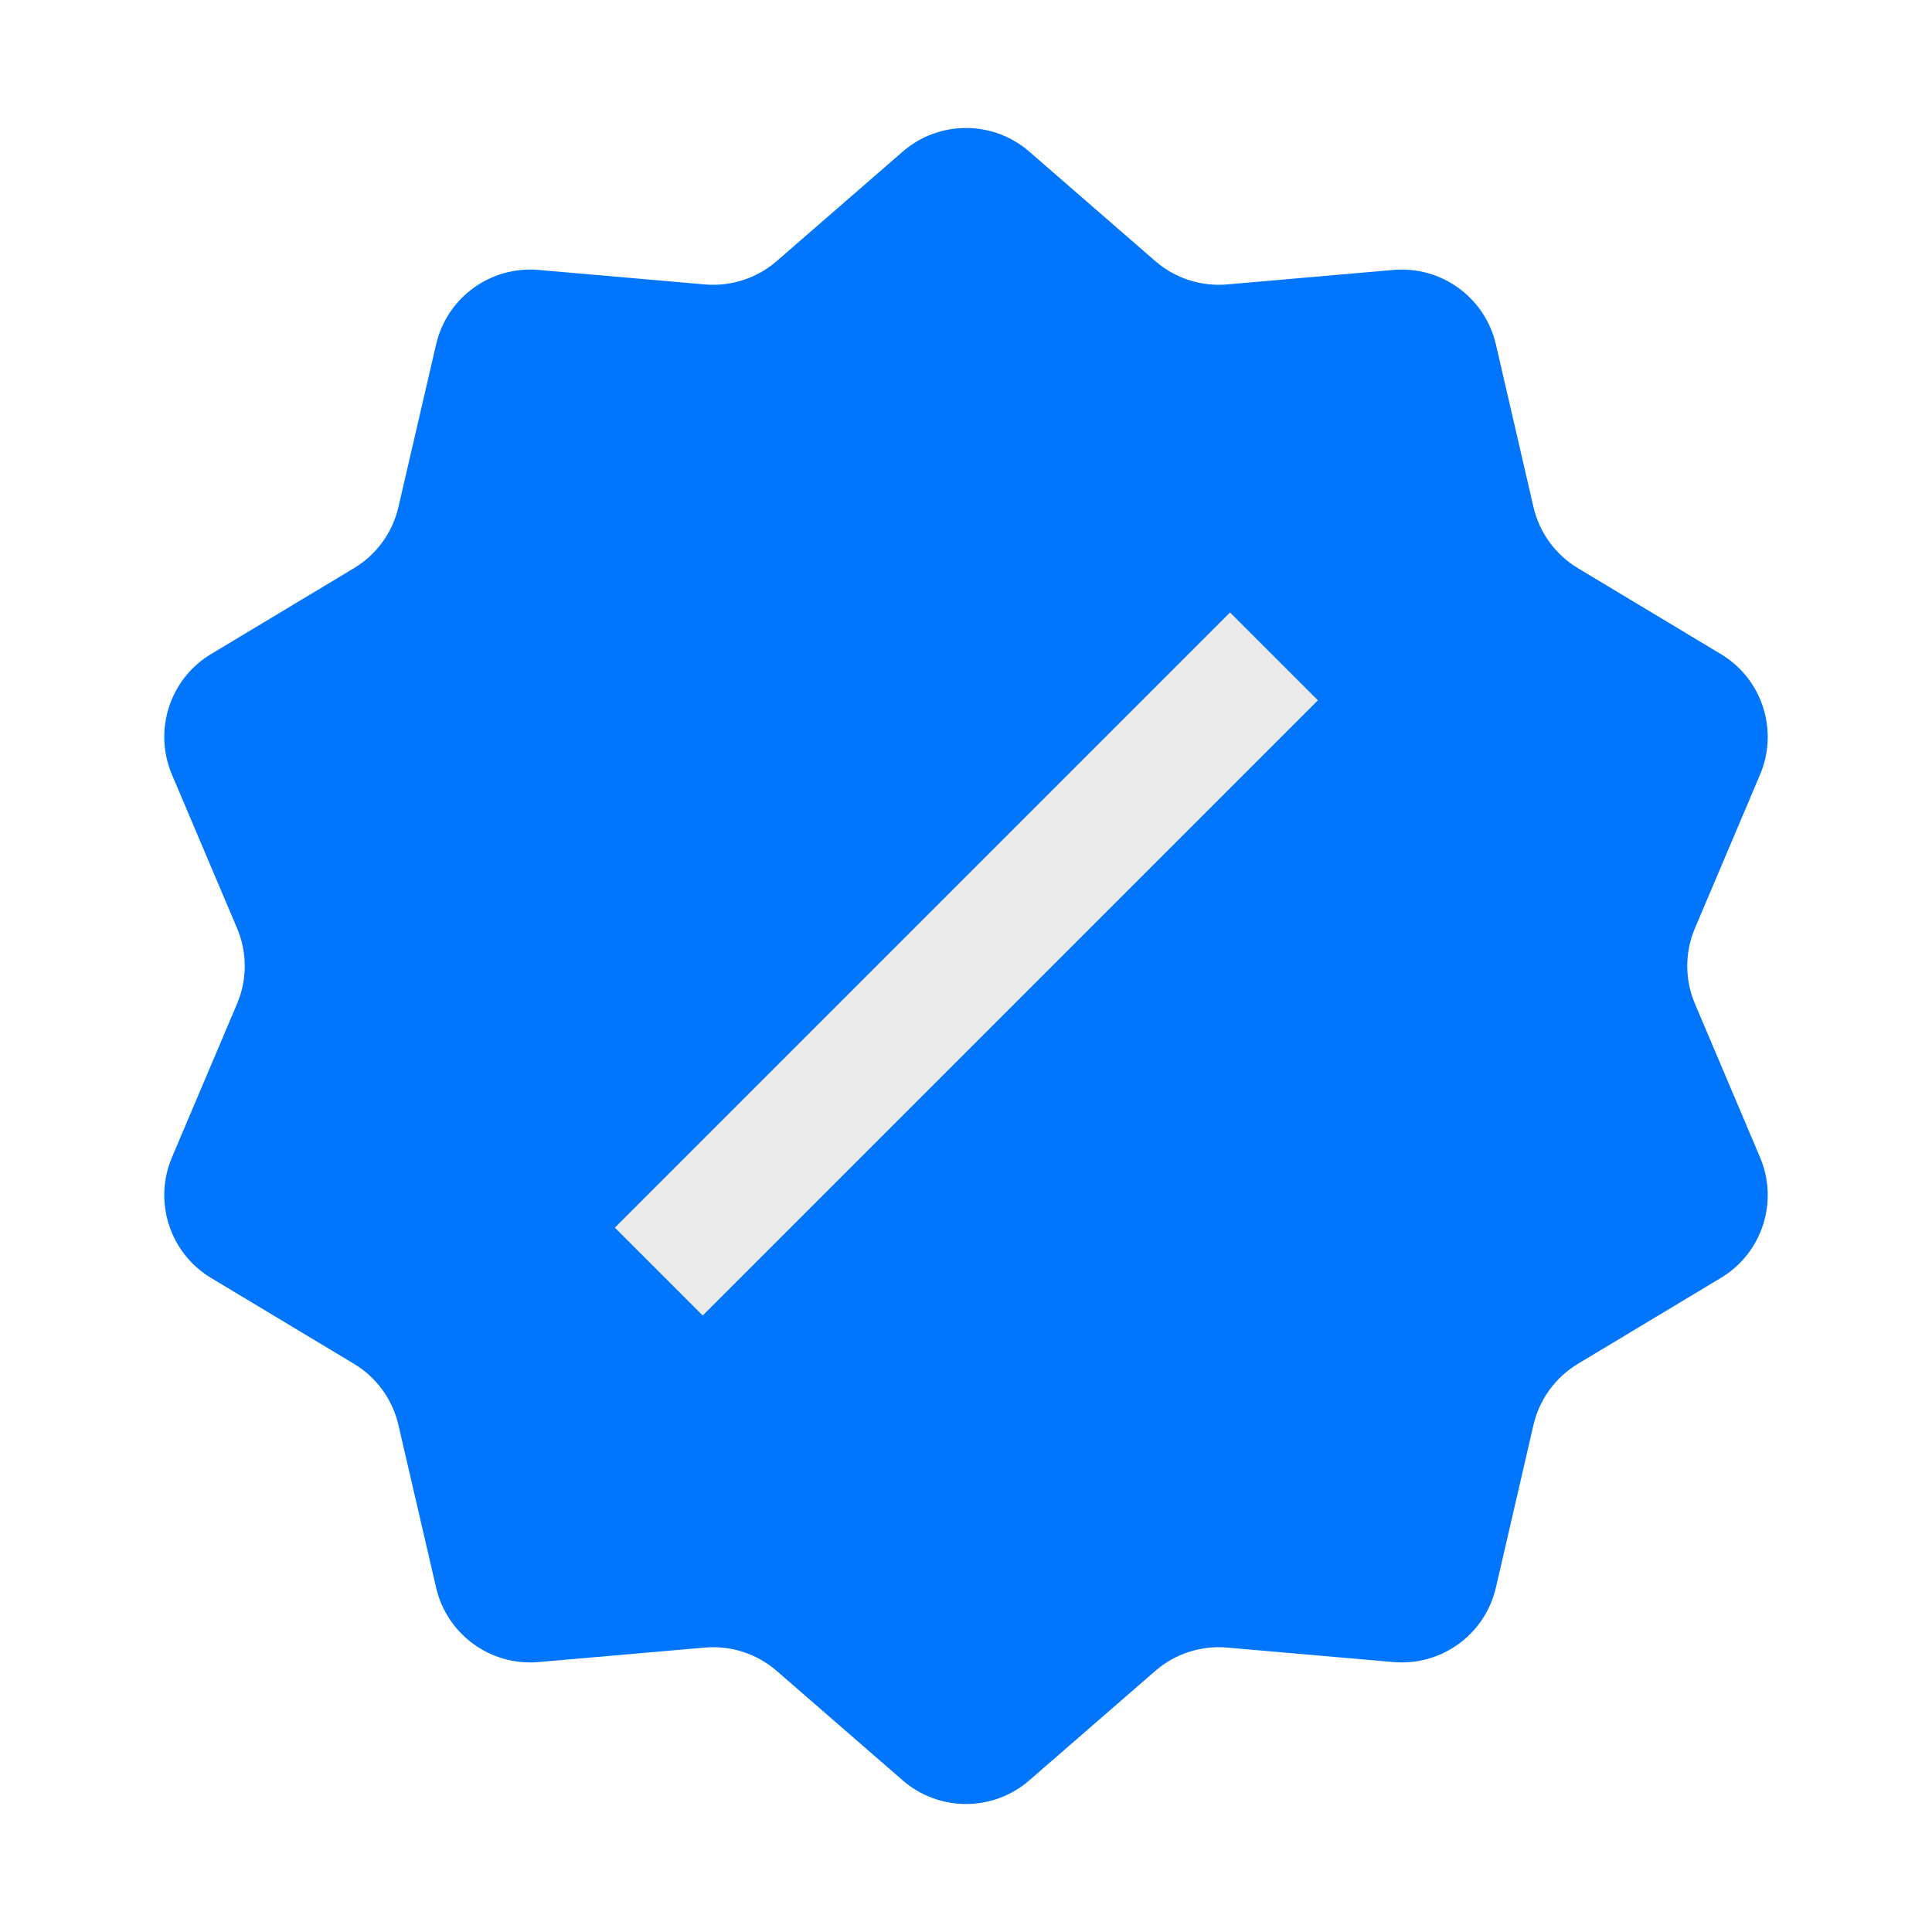 <svg width="18" height="18" viewBox="0 0 18 18" fill="none" xmlns="http://www.w3.org/2000/svg">
<path d="M8.41 1.413C8.748 1.119 9.252 1.119 9.59 1.413L10.764 2.433C10.948 2.593 11.19 2.671 11.433 2.65L12.982 2.515C13.429 2.476 13.836 2.772 13.937 3.209L14.287 4.724C14.342 4.962 14.491 5.167 14.7 5.293L16.033 6.094C16.418 6.325 16.573 6.804 16.398 7.217L15.791 8.649C15.696 8.873 15.696 9.127 15.791 9.351L16.398 10.783C16.573 11.196 16.418 11.675 16.033 11.906L14.7 12.707C14.491 12.833 14.342 13.038 14.287 13.276L13.937 14.791C13.836 15.228 13.429 15.524 12.982 15.485L11.433 15.35C11.19 15.329 10.948 15.407 10.764 15.567L9.59 16.587C9.252 16.881 8.748 16.881 8.41 16.587L7.236 15.567C7.051 15.407 6.81 15.329 6.567 15.35L5.018 15.485C4.571 15.524 4.164 15.228 4.063 14.791L3.712 13.276C3.657 13.038 3.508 12.833 3.299 12.707L1.966 11.906C1.582 11.675 1.427 11.196 1.602 10.783L2.209 9.351C2.304 9.127 2.304 8.873 2.209 8.649L1.602 7.217C1.427 6.804 1.582 6.325 1.966 6.094L3.299 5.293C3.508 5.167 3.657 4.962 3.712 4.724L4.063 3.209C4.164 2.772 4.571 2.476 5.018 2.515L6.567 2.65C6.81 2.671 7.051 2.593 7.236 2.433L8.41 1.413Z" fill="#0275FD"/>
<rect width="1.158" height="8.107" transform="matrix(0.707 0.707 -0.707 0.707 11.46 5.706)" fill="#EAEAEA"/>
</svg>
